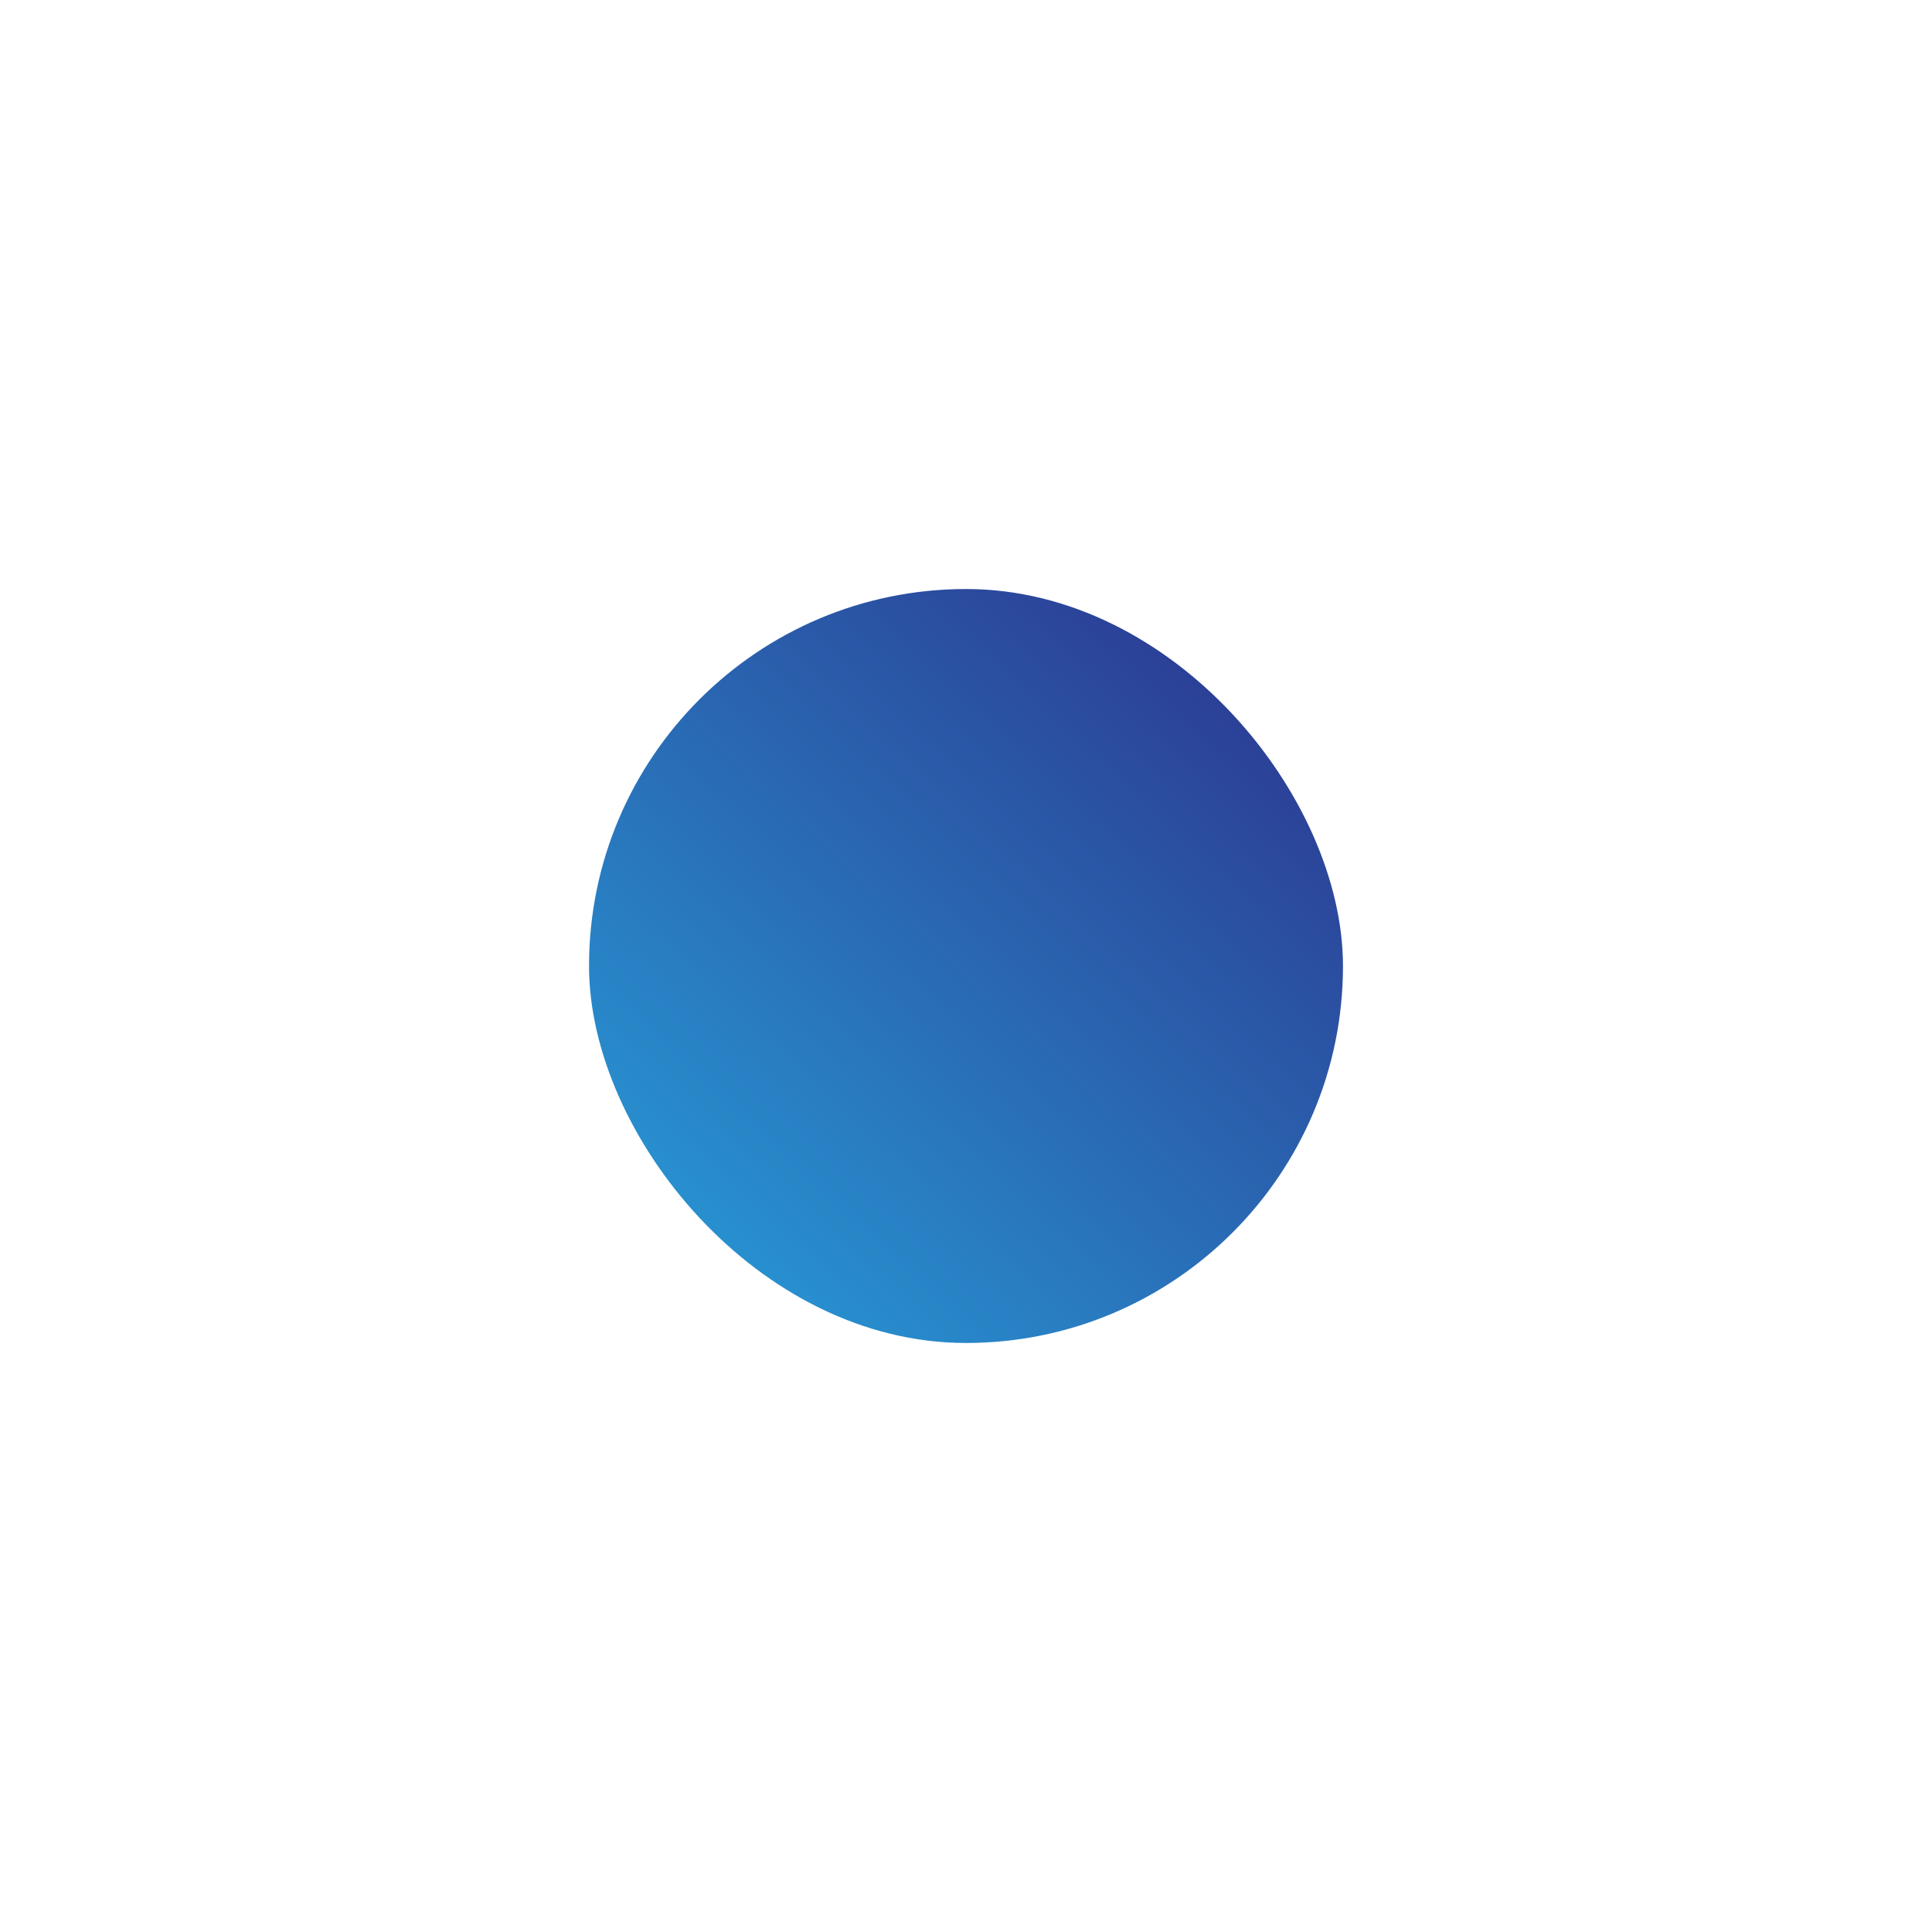<?xml version="1.0" encoding="UTF-8"?> <svg xmlns="http://www.w3.org/2000/svg" width="82" height="82" viewBox="0 0 82 82" fill="none"> <g filter="url(#filter0_f_752_1233)"> <rect x="25" y="25" width="32" height="32" rx="16" fill="url(#paint0_linear_752_1233)"></rect> </g> <defs> <filter id="filter0_f_752_1233" x="0" y="0" width="82" height="82" filterUnits="userSpaceOnUse" color-interpolation-filters="sRGB"> <feFlood flood-opacity="0" result="BackgroundImageFix"></feFlood> <feBlend mode="normal" in="SourceGraphic" in2="BackgroundImageFix" result="shape"></feBlend> <feGaussianBlur stdDeviation="12.5" result="effect1_foregroundBlur_752_1233"></feGaussianBlur> </filter> <linearGradient id="paint0_linear_752_1233" x1="25" y1="57.879" x2="56.255" y2="24.306" gradientUnits="userSpaceOnUse"> <stop stop-color="#27A3DC"></stop> <stop offset="1" stop-color="#2C2F8B"></stop> </linearGradient> </defs> </svg> 